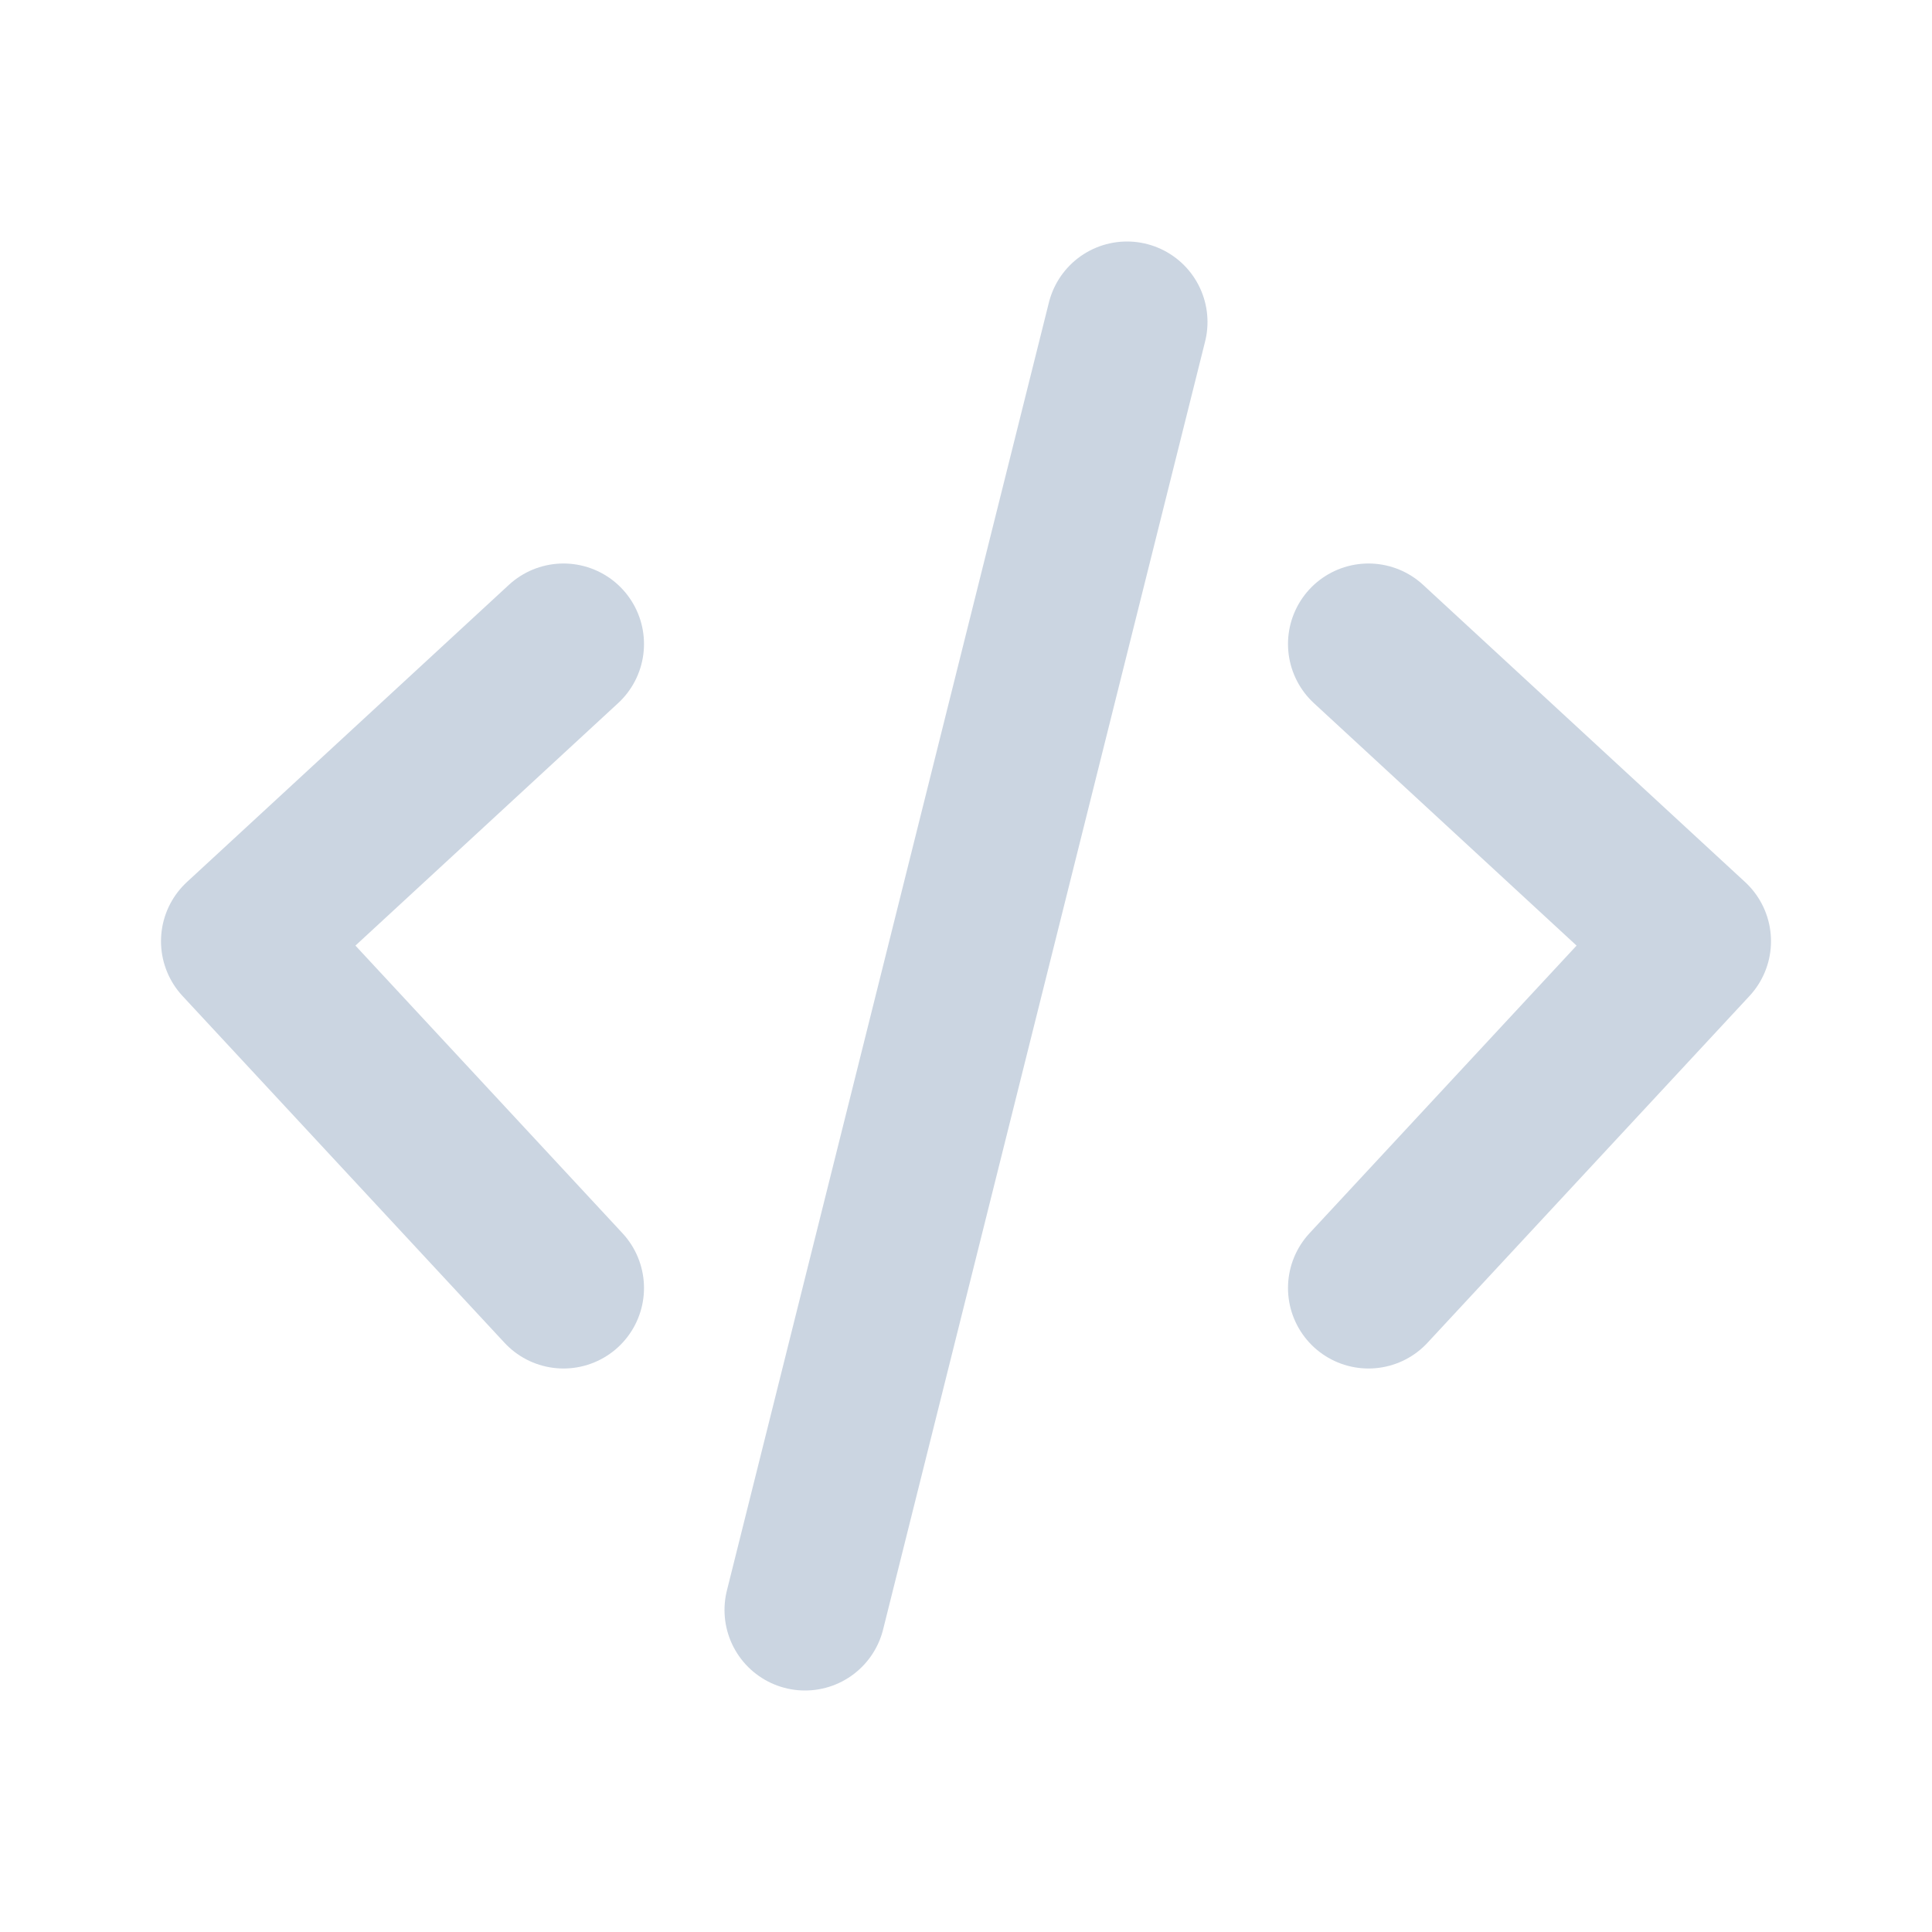 <?xml version="1.0" encoding="utf-8"?>
<!-- Uploaded to: SVG Repo, www.svgrepo.com, Generator: SVG Repo Mixer Tools -->
<svg width="800px" height="800px" viewBox="0 0 24 24" fill="none" xmlns="http://www.w3.org/2000/svg">
    <path d="M7 8L3 11.692L7 16M17 8L21 11.692L17 16M14 4L10 20" stroke="#CBD5E1" stroke-width="2"
        stroke-linecap="round" stroke-linejoin="round" />
</svg>